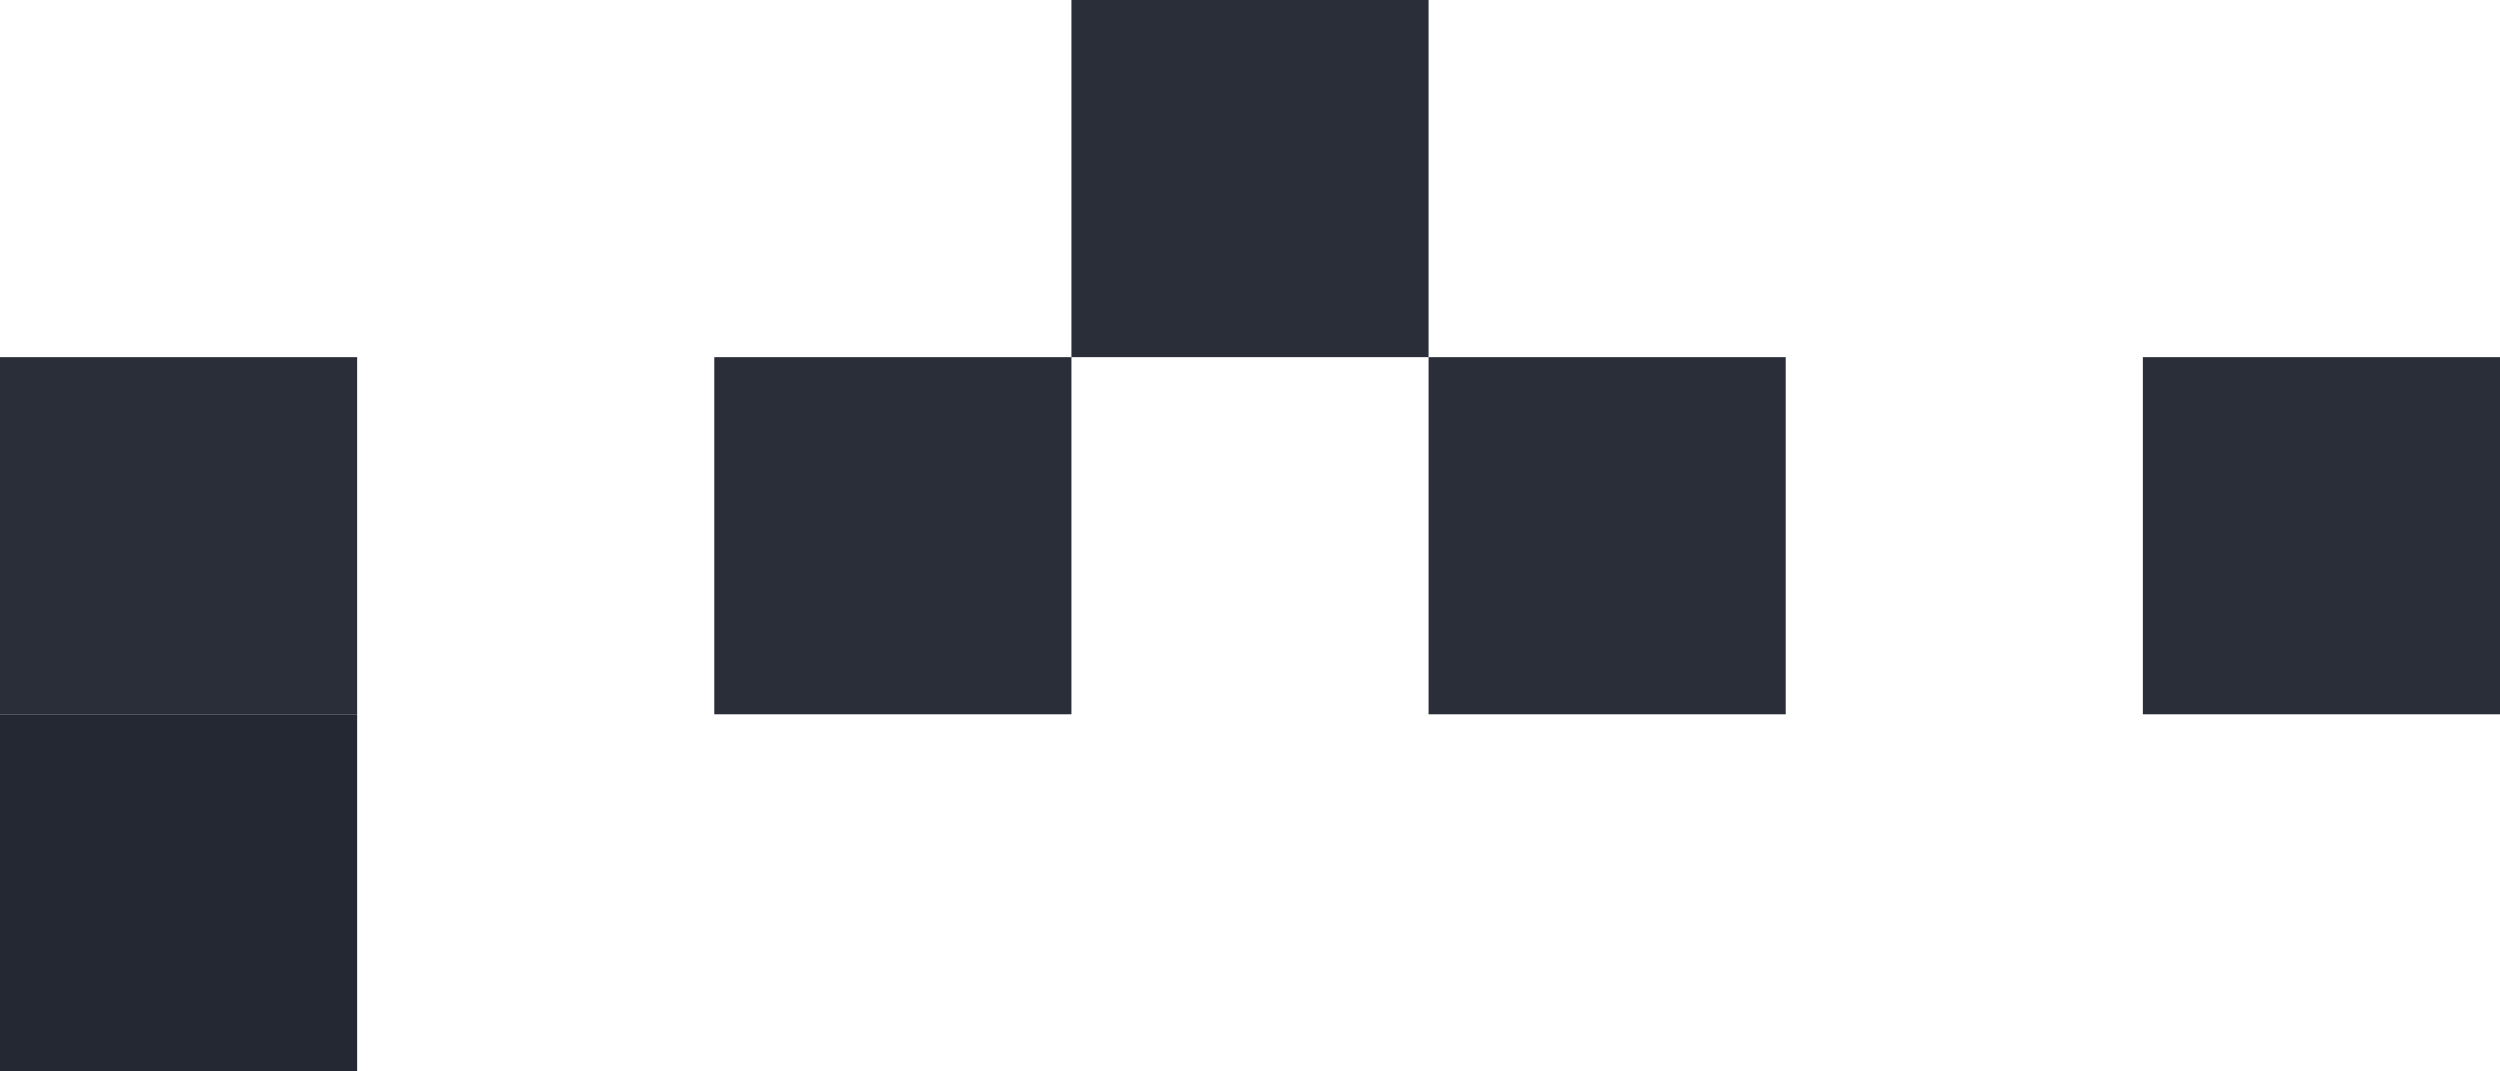 <svg width="490" height="210" viewBox="0 0 490 210" fill="none" xmlns="http://www.w3.org/2000/svg">
<rect x="280" y="70" width="70" height="70" fill="#2A2E39"/>
<rect x="420" y="70" width="70" height="70" fill="#2A2E39"/>
<rect x="140" y="70" width="70" height="70" fill="#2A2E39"/>
<rect y="70" width="70" height="70" fill="#2A2E39"/>
<rect x="210" width="70" height="70" fill="#2A2E39"/>
<rect y="140" width="70" height="70" fill="#242833"/>
</svg>
